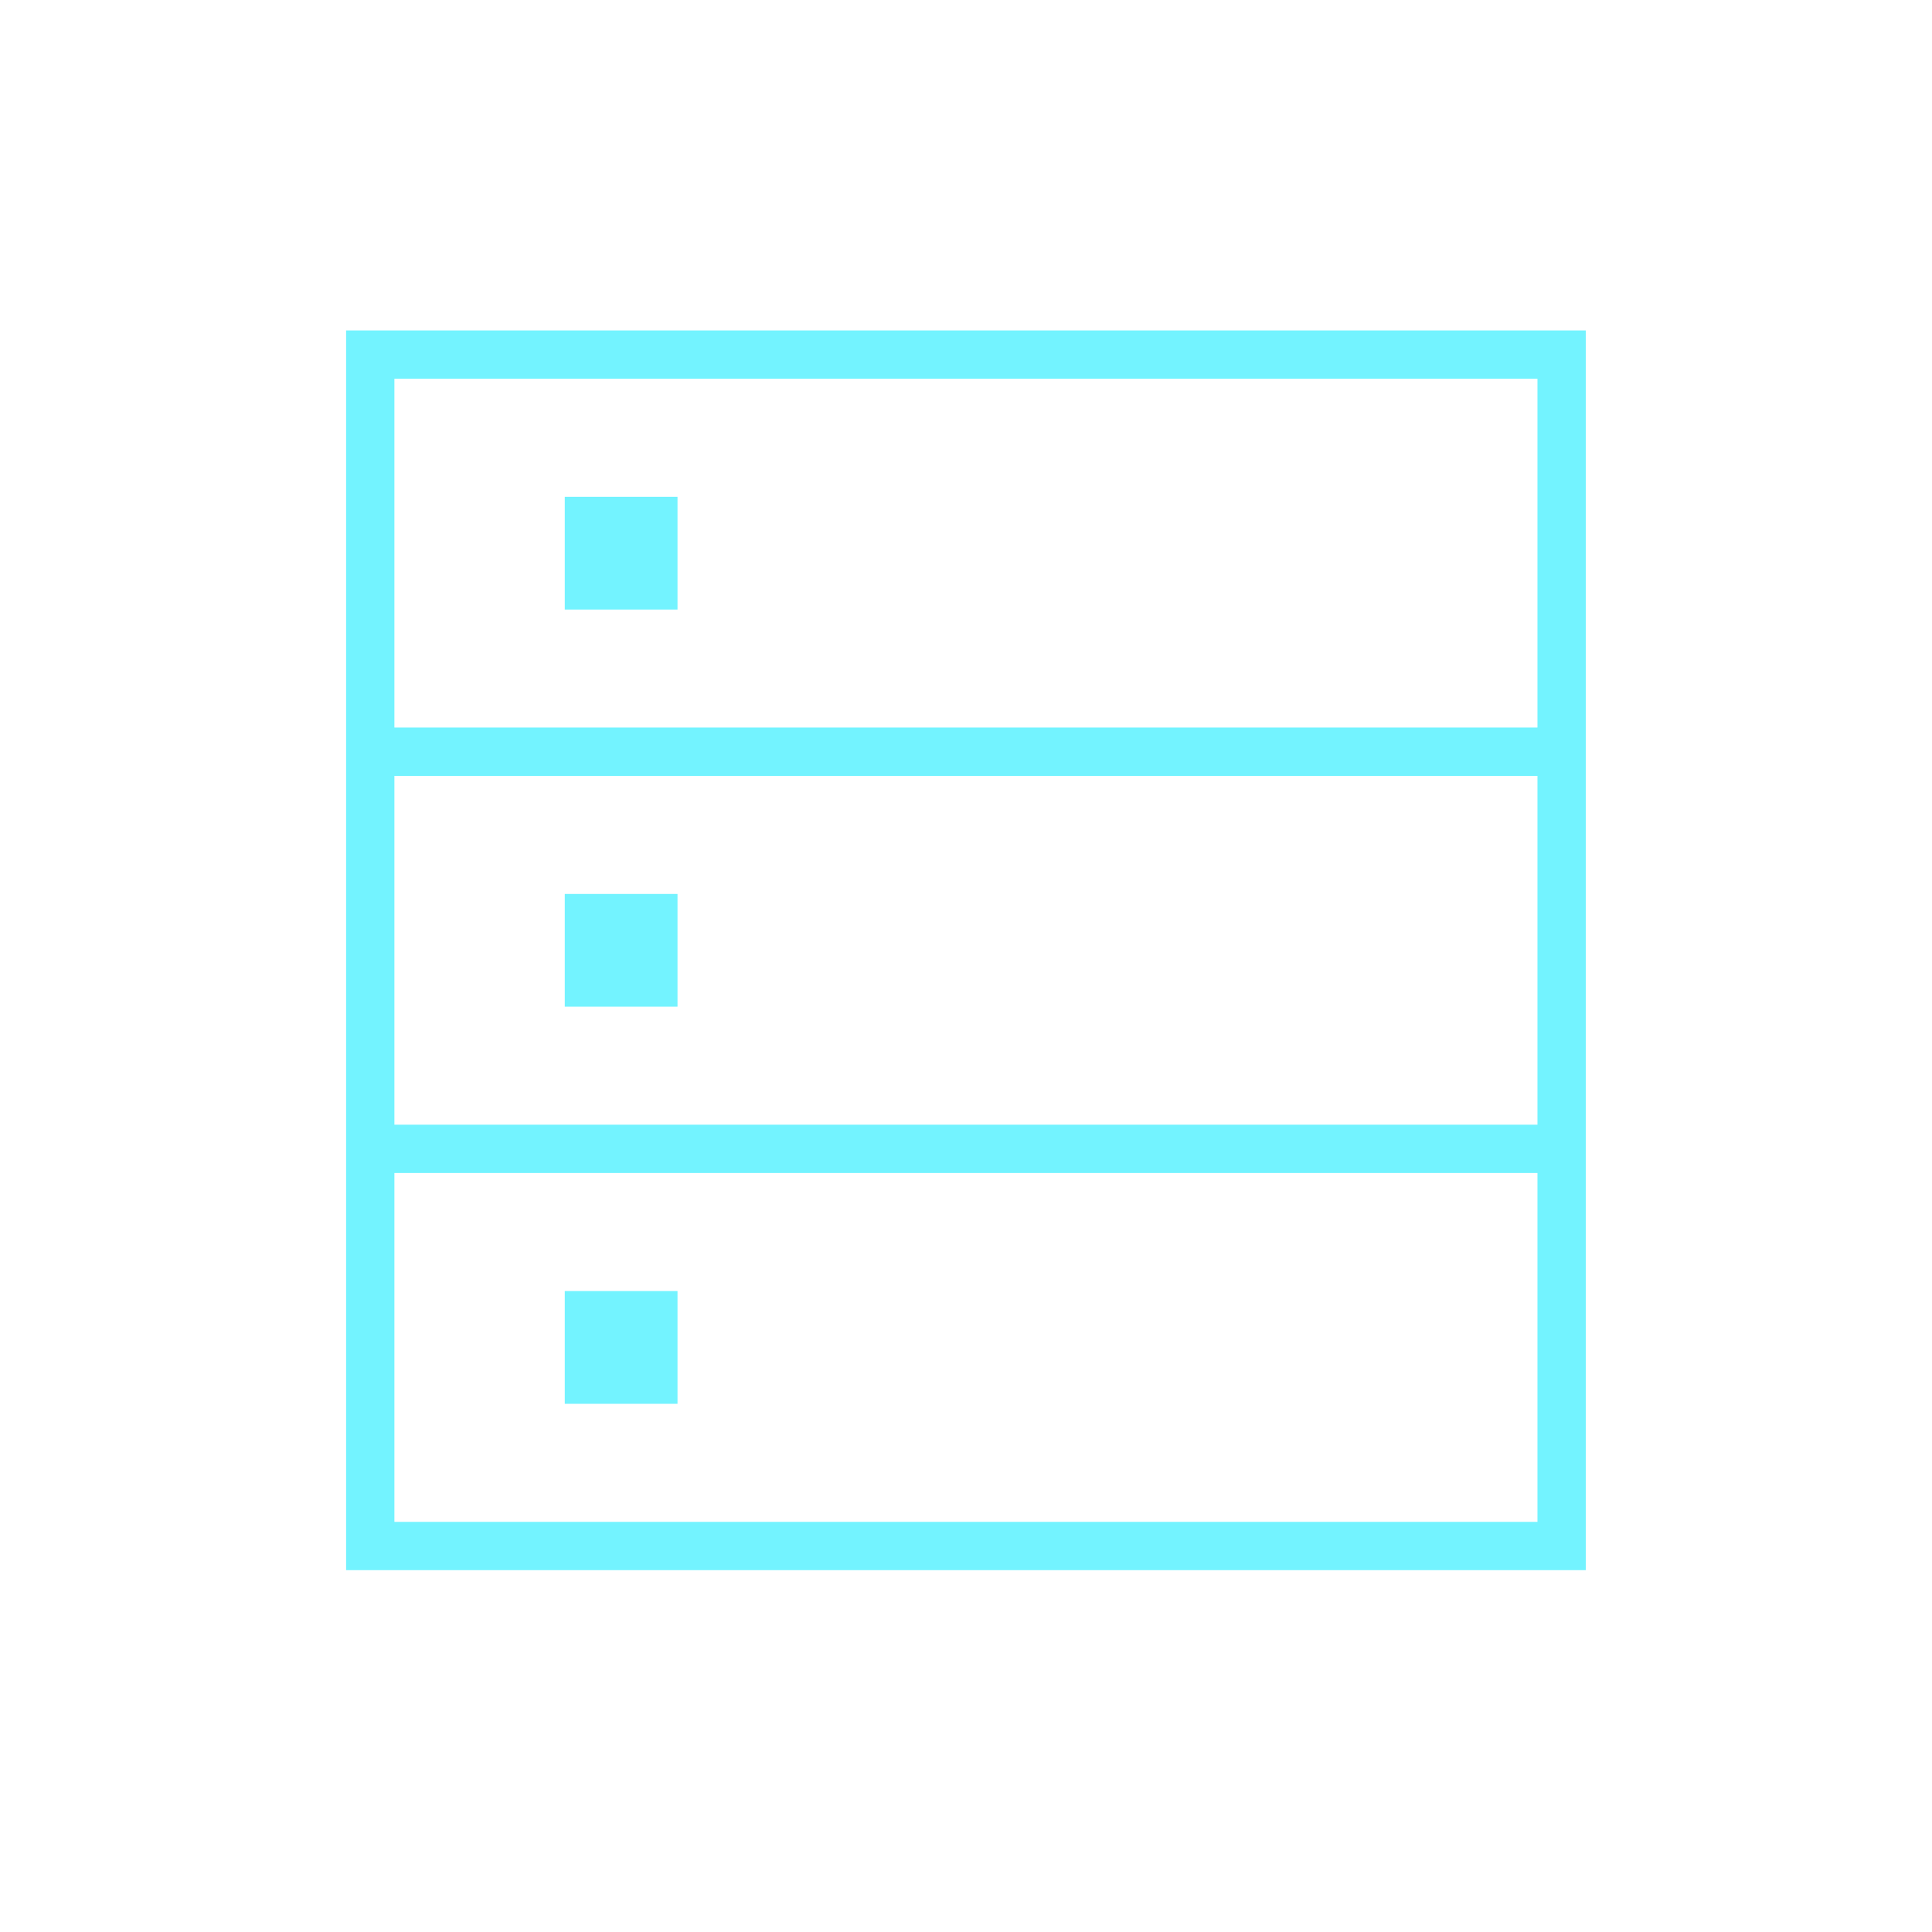 <svg width="28" height="28" viewBox="0 0 28 28" fill="none" xmlns="http://www.w3.org/2000/svg">
<g clip-path="url(#clip0_6557_4066)">
<mask id="mask0_6557_4066" style="mask-type:alpha" maskUnits="userSpaceOnUse" x="0" y="-1" width="28" height="29">
<rect y="-0.228" width="28" height="28" fill="#D9D9D9"/>
</mask>
<g mask="url(#mask0_6557_4066)">
<path d="M5.016 22.756V4.789H22.982V22.756H5.016ZM5.716 10.544H22.282V5.489H5.716V10.544ZM5.716 16.3H22.282V11.245H5.716V16.3ZM5.716 22.056H22.282V17H5.716V22.056ZM8.185 8.834V7.2H9.819V8.834H8.185ZM8.185 14.589V12.956H9.819V14.589H8.185ZM8.185 20.345V18.711H9.819V20.345H8.185Z" fill="#73F3FF"/>
</g>
</g>
<defs>
<clipPath id="clip0_6557_4066">
<rect width="21.423" height="23" fill="white" transform="translate(3 2)"/>
</clipPath>
</defs>
</svg>
